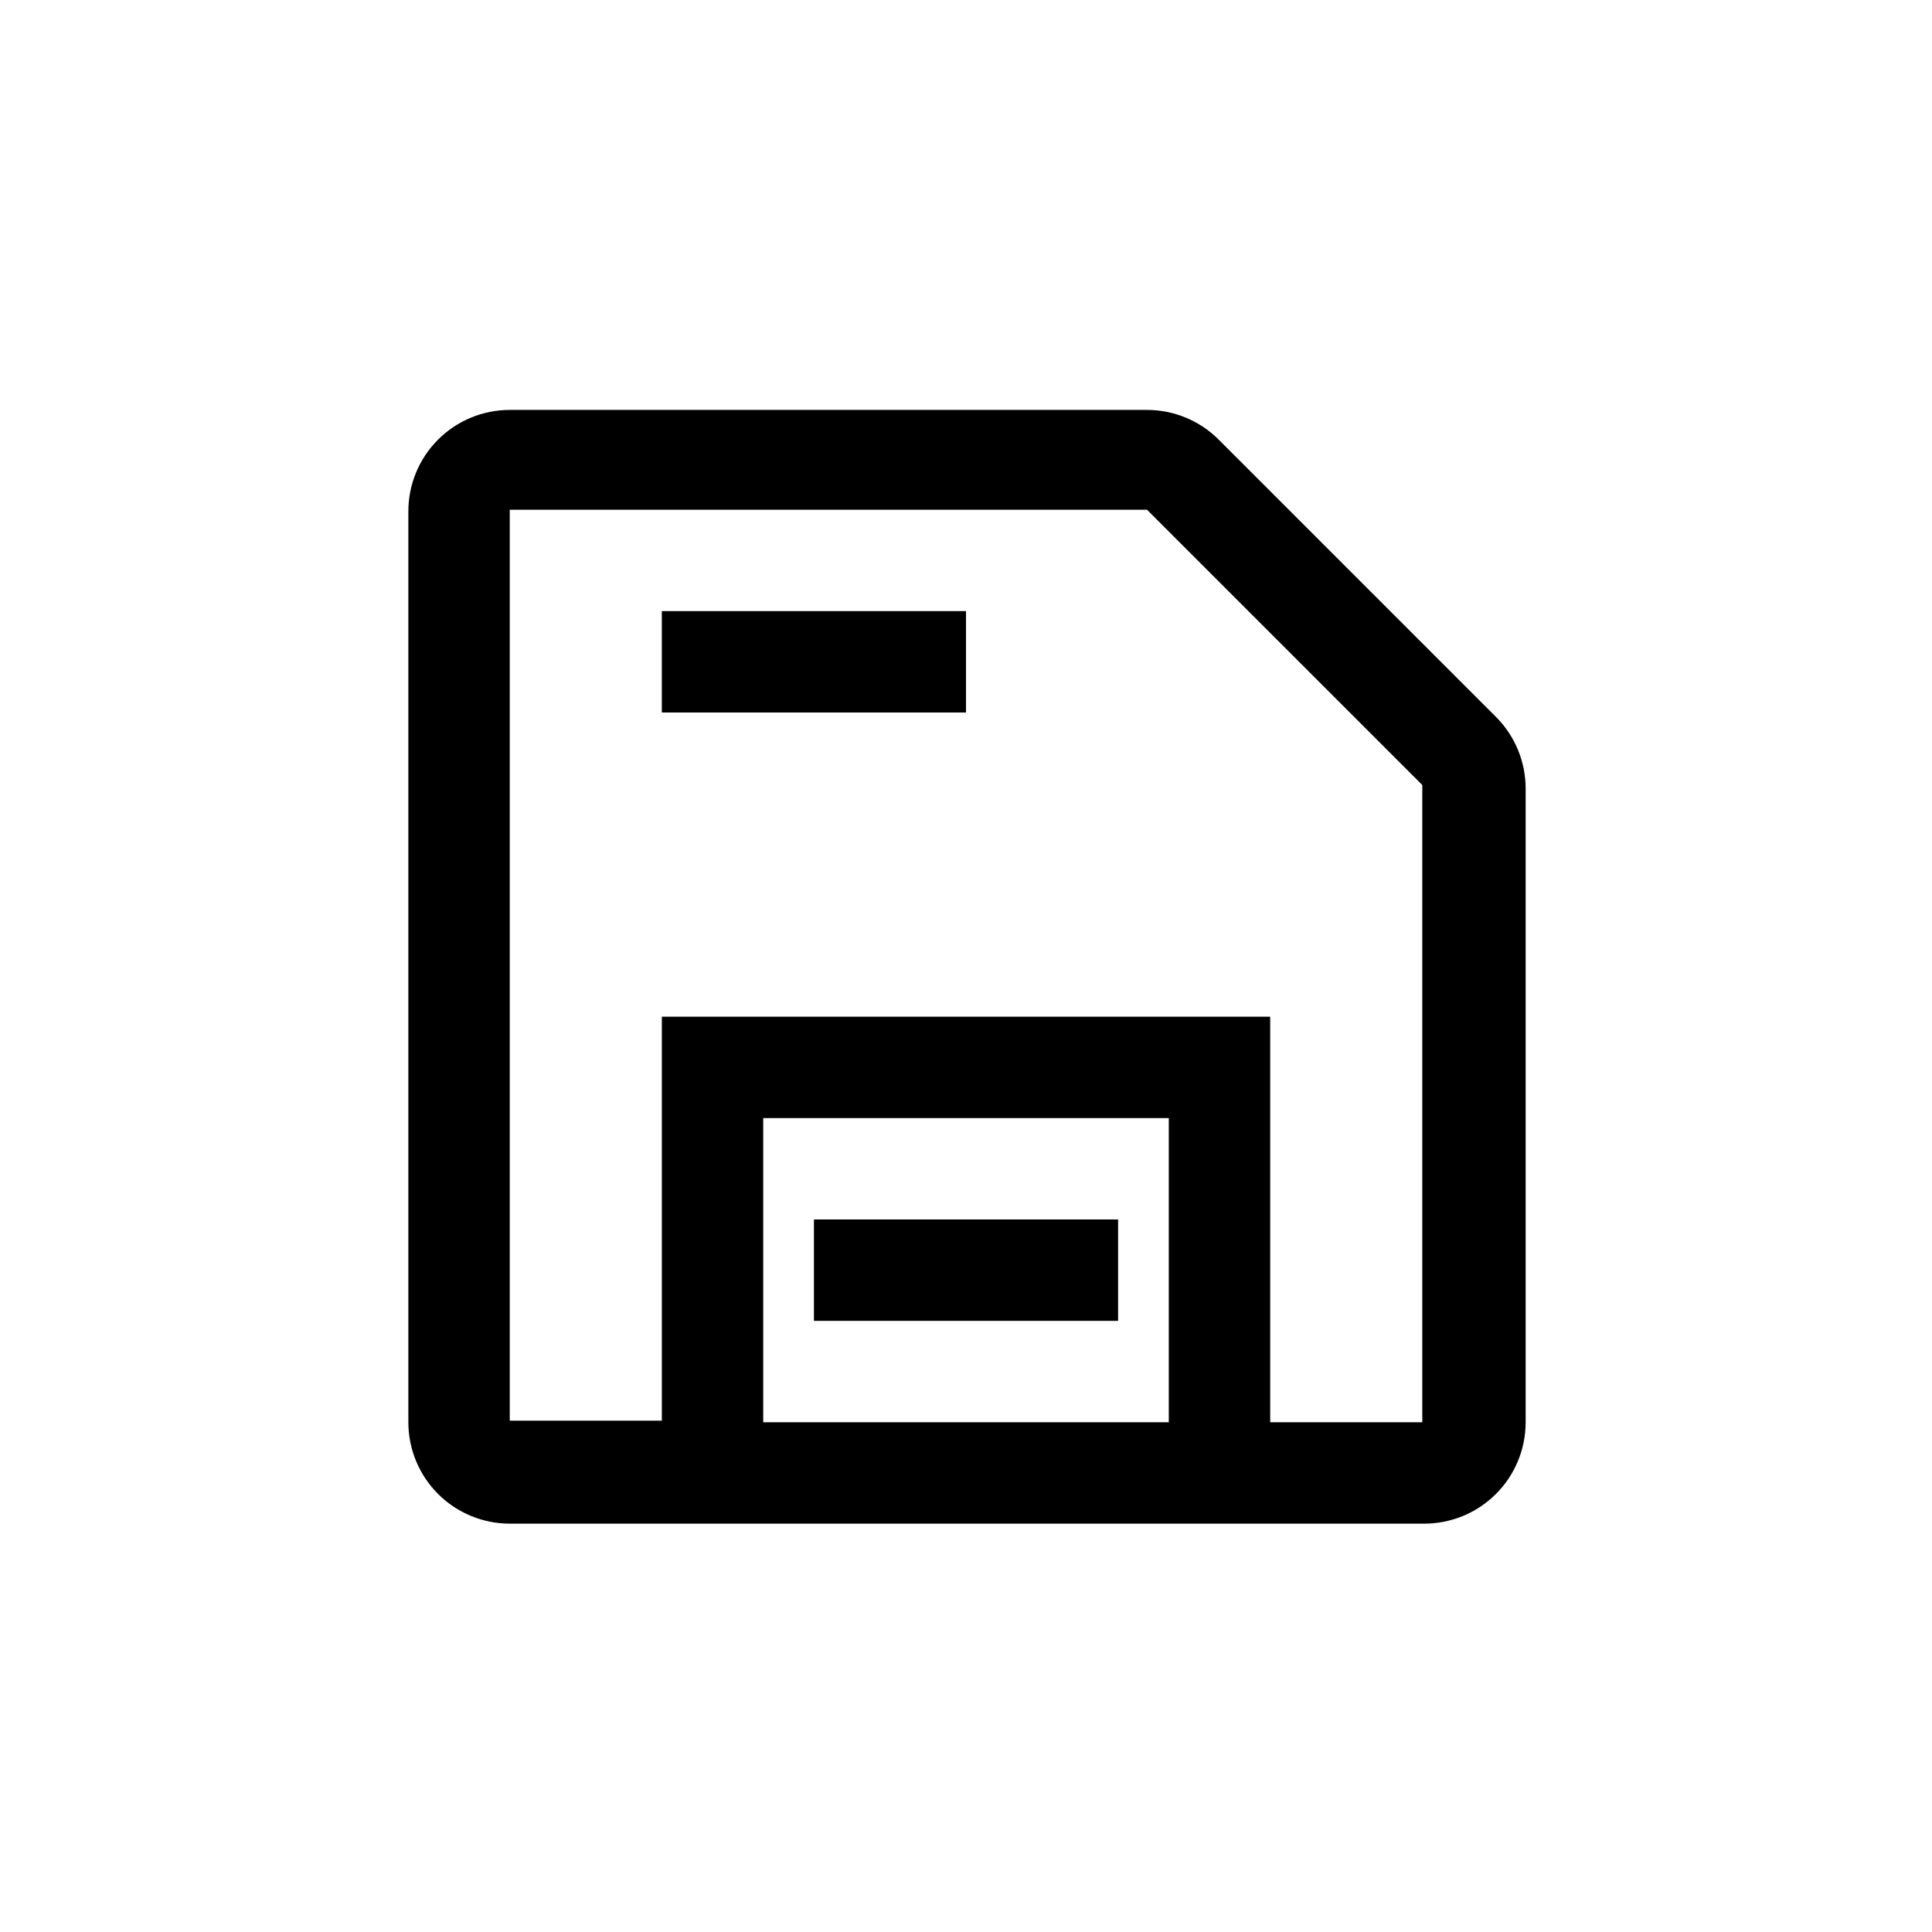 <?xml version="1.0" encoding="UTF-8"?>
<!-- Uploaded to: SVG Find, www.svgfind.com, Generator: SVG Find Mixer Tools -->
<svg fill="#000000" width="800px" height="800px" version="1.1" viewBox="144 144 512 512" xmlns="http://www.w3.org/2000/svg">
 <g>
  <path d="m279.09 547.78c-7.129 0-13.961-2.828-19-7.867-5.039-5.039-7.871-11.875-7.871-19v-241.41c0-7.125 2.832-13.961 7.871-19 5.039-5.039 11.871-7.871 19-7.871h168.88c7.125 0.004 13.961 2.836 19 7.875l73.473 73.473-0.004-0.004c5.043 5.039 7.871 11.875 7.875 19v167.94c0 7.125-2.832 13.961-7.871 19-5.039 5.039-11.875 7.867-19 7.867zm168.88-268.7-168.88 0.004v241.41h40.305v-107.06h161.22v107.48h40.305v-168.88zm5.773 161.22-107.48 0.004v80.609h107.48z"/>
  <path d="m359.7 467.17h80.609v26.871h-80.609z"/>
  <path d="m319.39 305.95h80.609v26.871h-80.609z"/>
 </g>
</svg>
